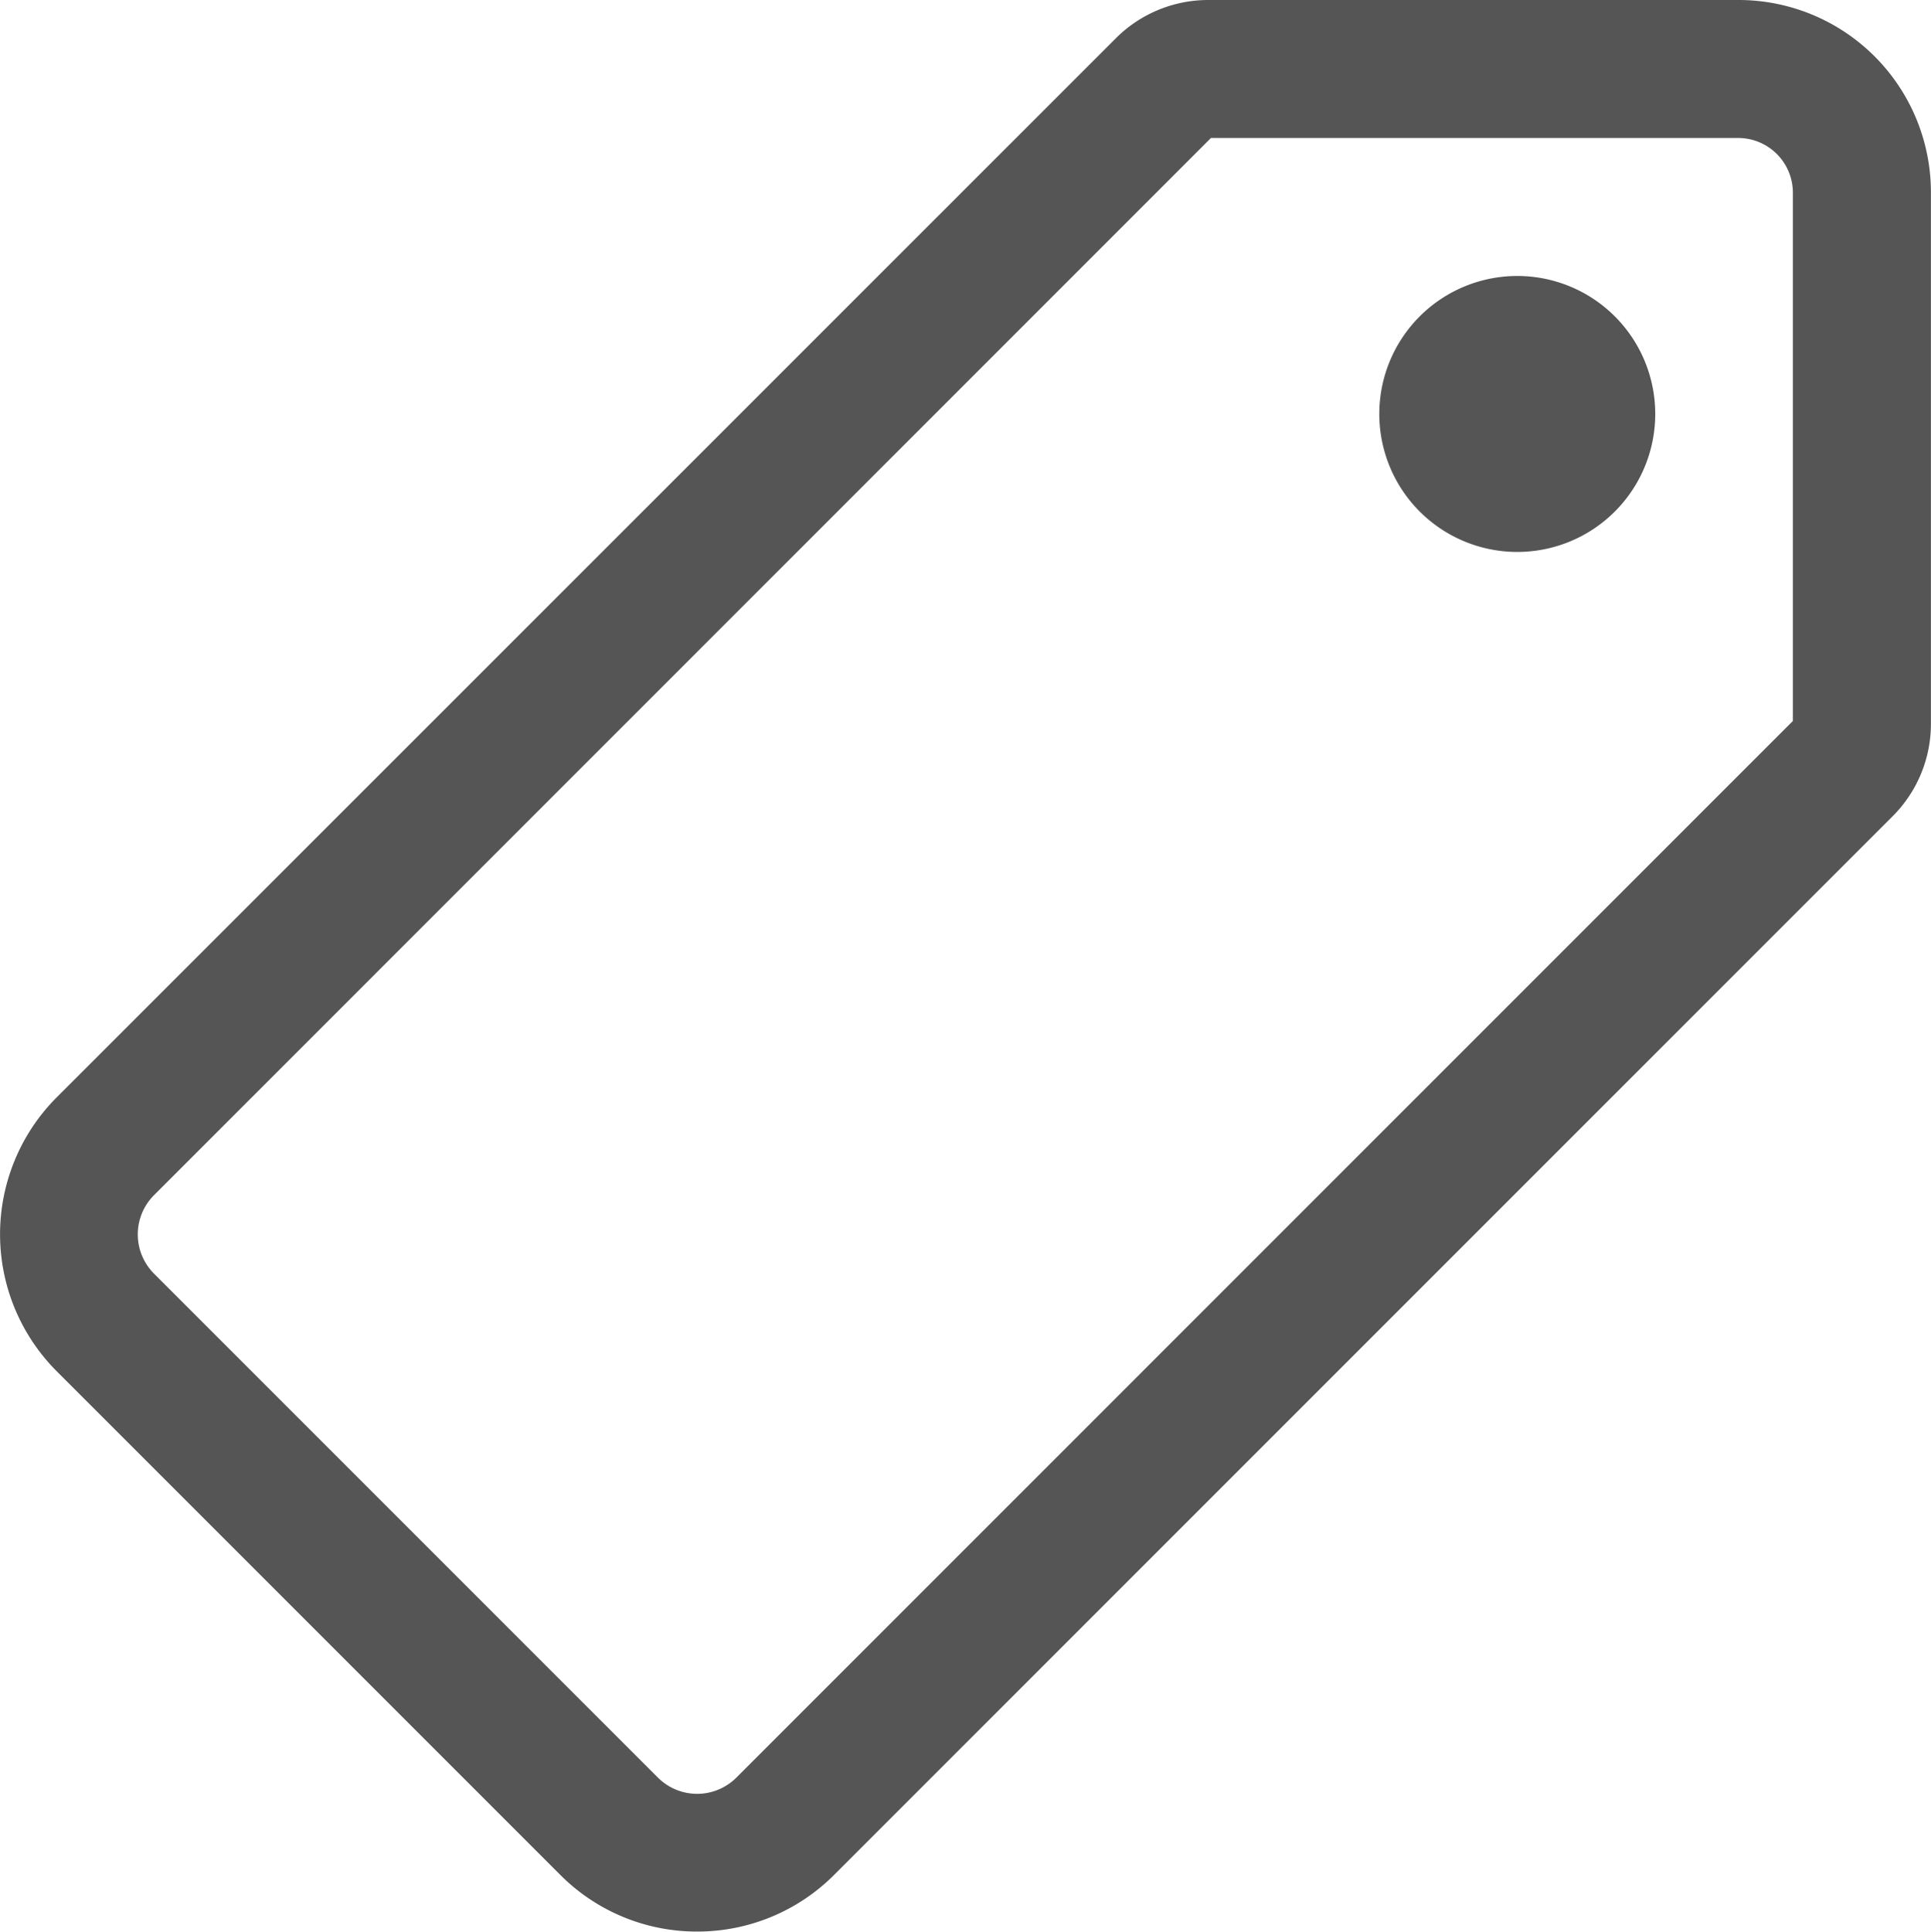 <svg id="retail-management" xmlns="http://www.w3.org/2000/svg" width="52.191" height="52.203" viewBox="0 0 52.191 52.203">
  <g id="Path_644" data-name="Path 644" transform="translate(0 0)">
    <path id="Path_889" data-name="Path 889" d="M392.987,233.2a5.208,5.208,0,0,1-3.686-1.517l-13.638-13.638a5.239,5.239,0,0,1,0-7.377L404.3,182.036A3.53,3.53,0,0,1,406.8,181h14.359a5.2,5.2,0,0,1,5.173,5.23v14.325a3.527,3.527,0,0,1-1.031,2.5l-28.625,28.625A5.218,5.218,0,0,1,392.987,233.2Zm13.889-48.474L378.3,213.305a1.5,1.5,0,0,0,0,2.109l13.631,13.631a1.5,1.5,0,0,0,2.109,0l28.561-28.561V186.221a1.479,1.479,0,0,0-1.468-1.492H406.876Zm-.073,0h0Z" transform="translate(-374.143 -181)" fill="#555"/>
  </g>
  <g id="Path_645" data-name="Path 645" transform="translate(37.28 7.458)">
    <path id="Path_890" data-name="Path 890" d="M697.779,252.458a3.729,3.729,0,1,1,3.729-3.729A3.729,3.729,0,0,1,697.779,252.458Z" transform="translate(-694.05 -245)" fill="#555"/>
  </g>
</svg>
